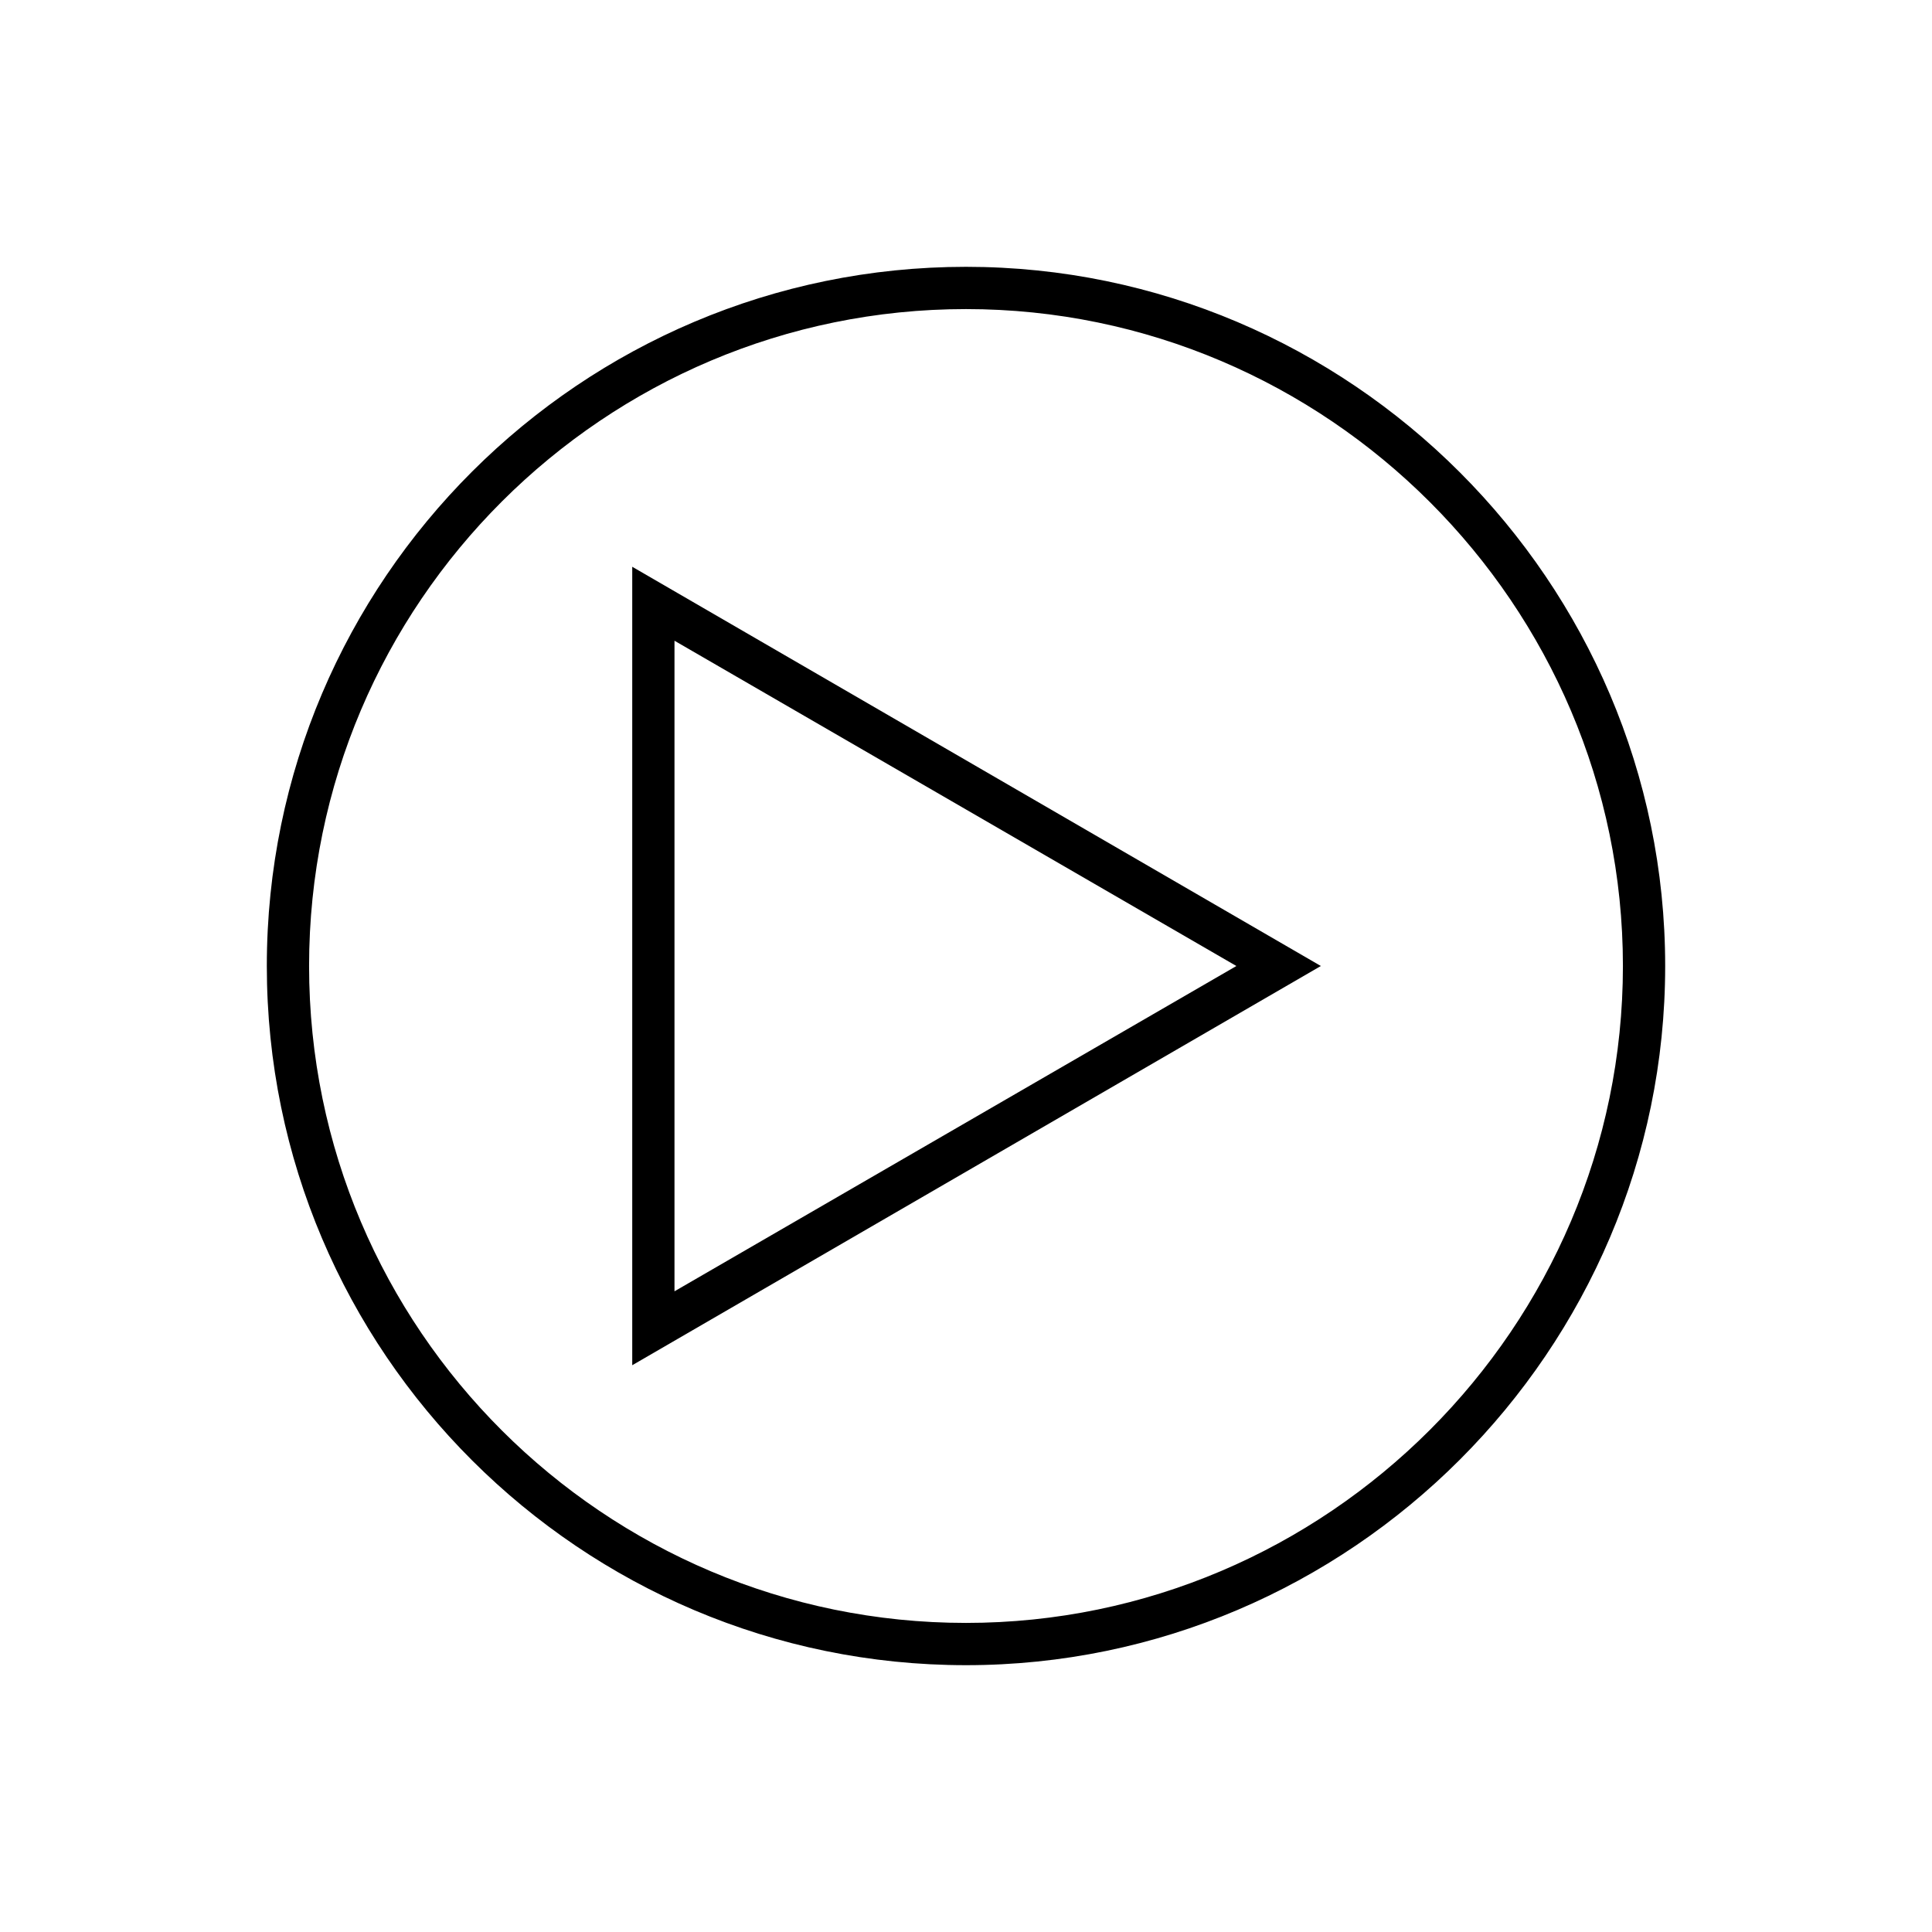 <?xml version="1.0" encoding="UTF-8"?>
<!-- Uploaded to: ICON Repo, www.svgrepo.com, Generator: ICON Repo Mixer Tools -->
<svg fill="#000000" width="800px" height="800px" version="1.1" viewBox="144 144 512 512" xmlns="http://www.w3.org/2000/svg">
 <g>
  <path d="m311.55 505.8v-211.6l182.49 105.8zm11.195-192v172.41l148.91-86.207z"/>
  <path d="m400 585.29c-101.88 0-185.29-82.848-185.29-185.29-0.004-102.44 83.406-185.29 185.29-185.29 101.88 0 185.29 83.41 185.29 185.29 0 101.88-83.41 185.29-185.29 185.29zm0-359.38c-95.723 0-174.09 77.812-174.09 174.09s78.367 174.09 174.09 174.09c95.723 0 174.09-78.371 174.09-174.09 0-95.727-78.371-174.09-174.09-174.09z"/>
 </g>
</svg>